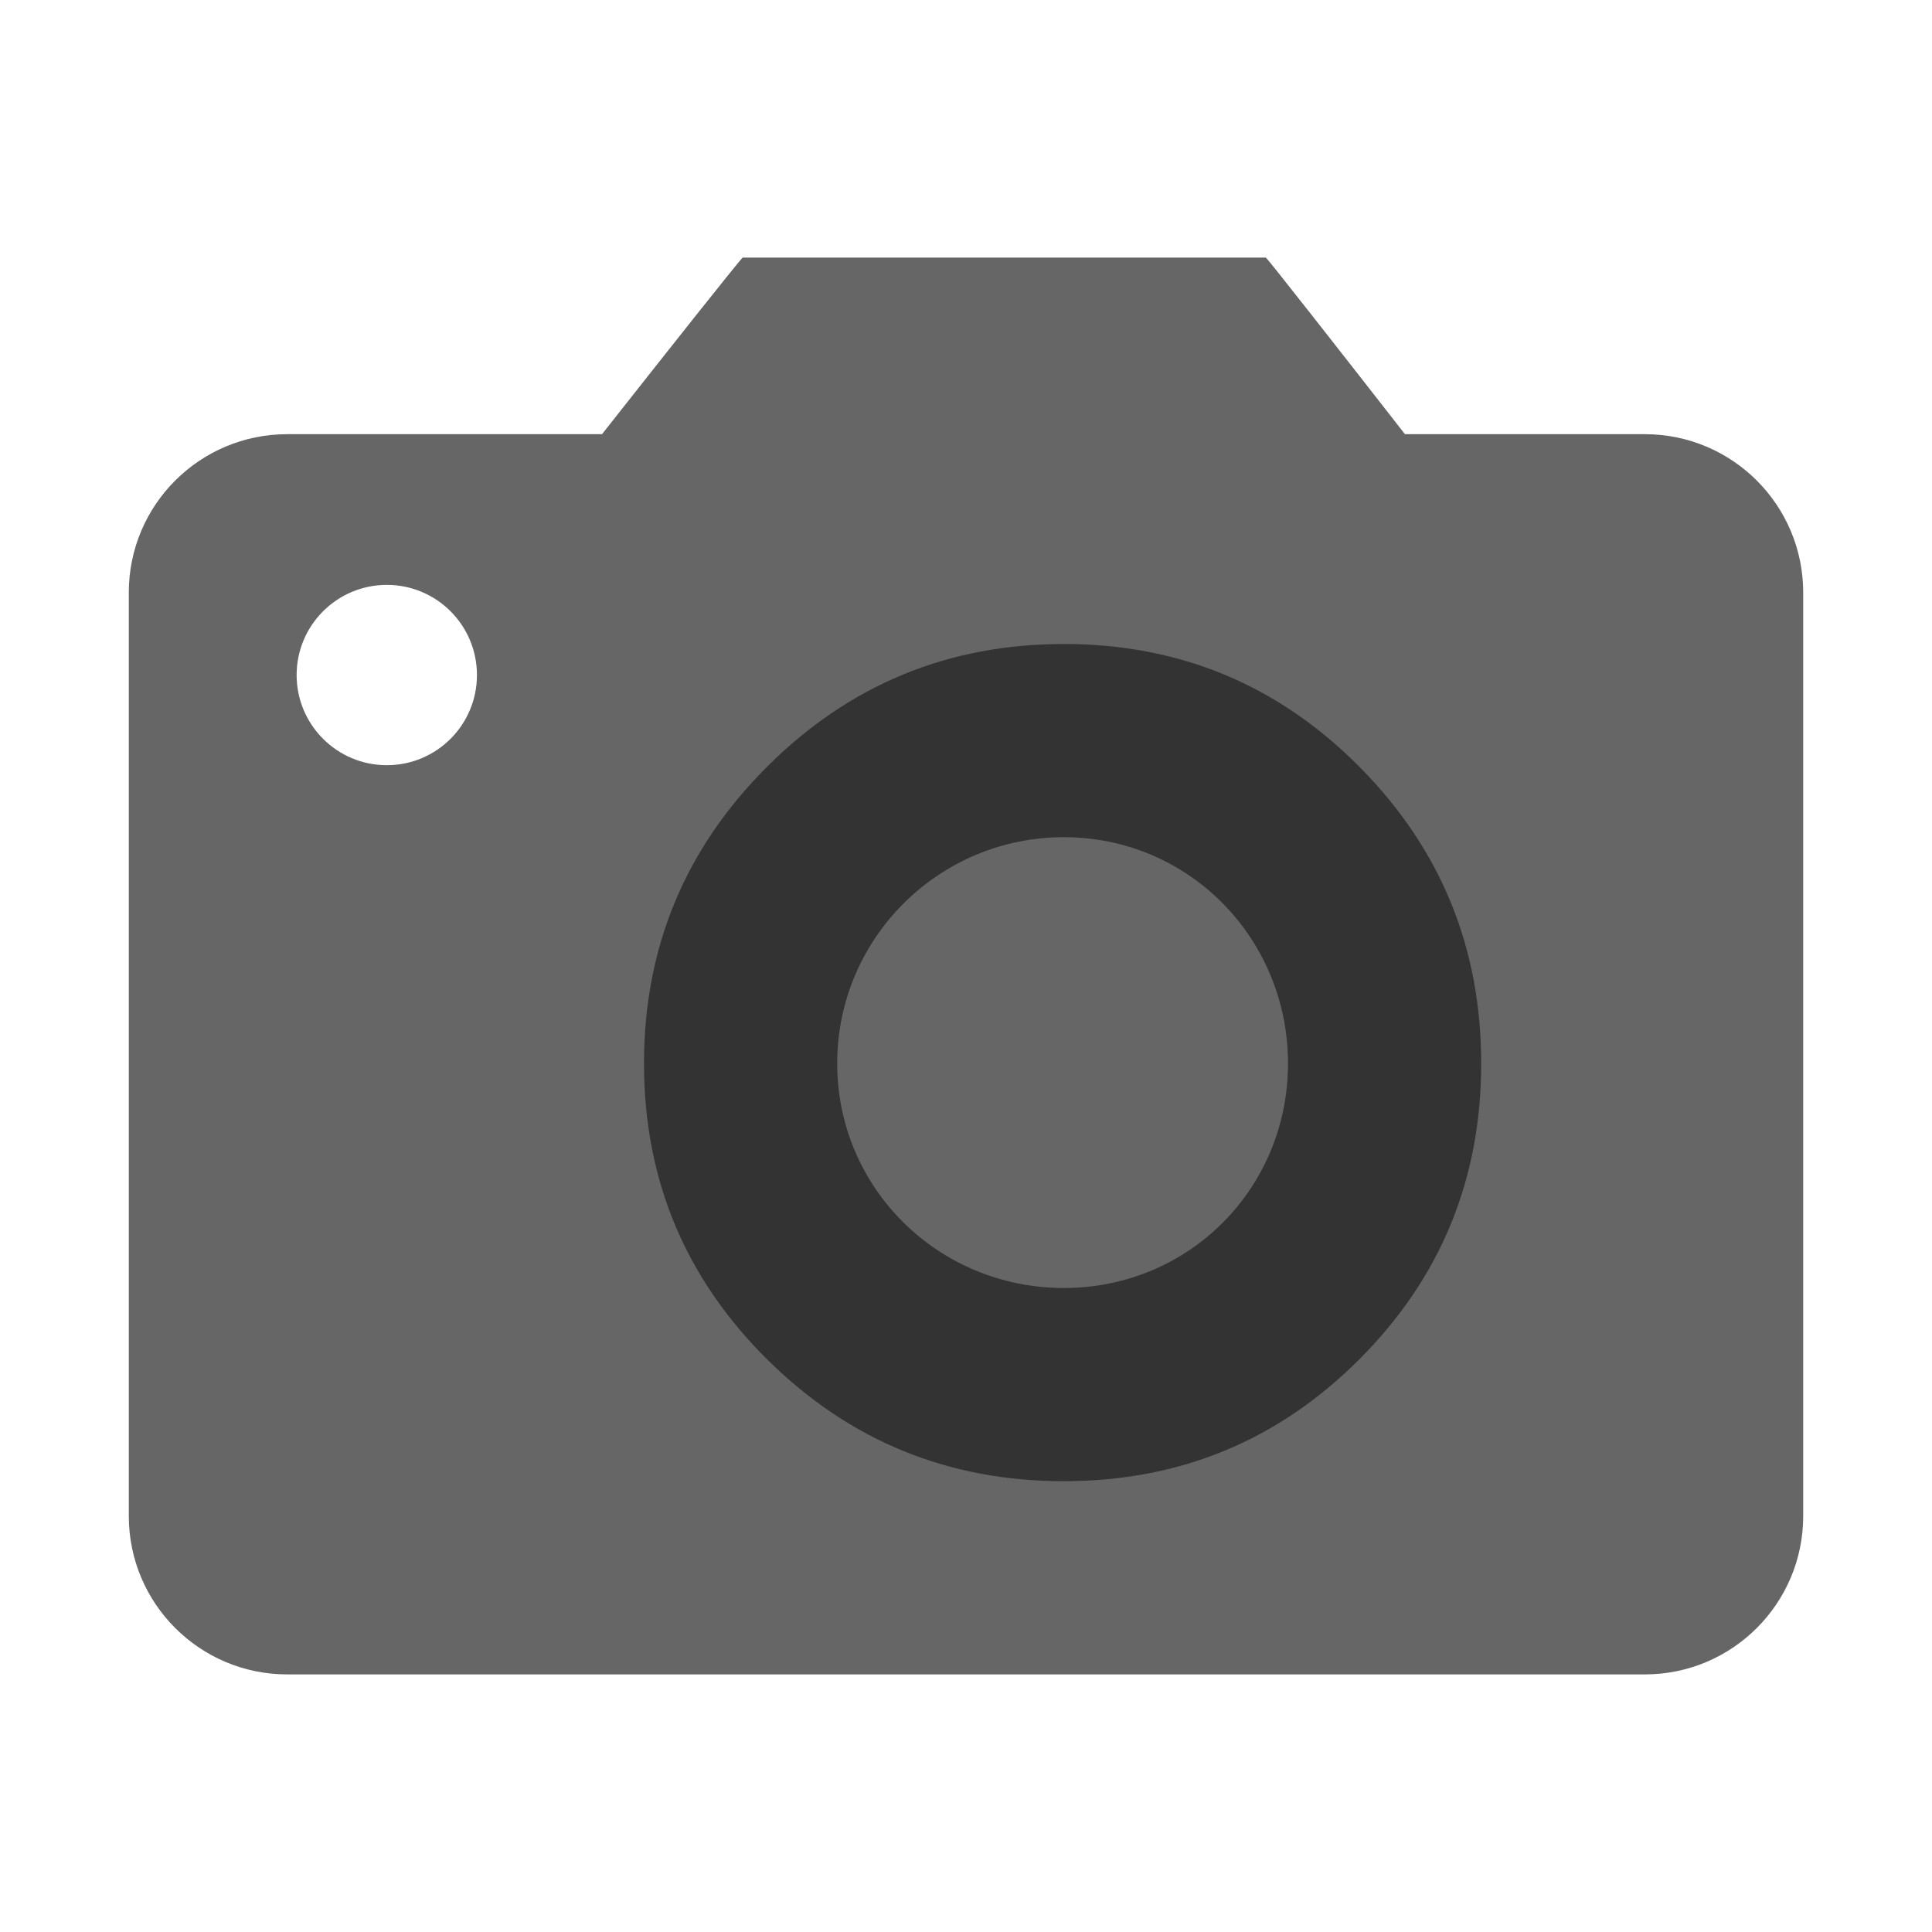 <svg xmlns="http://www.w3.org/2000/svg" xmlns:xlink="http://www.w3.org/1999/xlink" fill="none" version="1.1" width="30" height="30" viewBox="0 0 30 30"><defs><clipPath id="master_svg0_273_5123"><rect x="0" y="0" width="30" height="30" rx="0"/></clipPath></defs><g clip-path="url(#master_svg0_273_5123)"><g><path d="M25.541,6.742L21.816,6.742C20.825,5.471,19.672,4,19.656,4L11.533,4C11.514,4,10.35,5.471,9.348,6.742L4.46,6.742C3.101,6.742,2,7.842,2,9.201L2,23.541C2,24.899,3.101,26,4.46,26L25.541,26C26.899,26,28,24.899,28,23.541L28,9.201C28,7.843,26.899,6.742,25.541,6.742L25.541,6.742ZM6.007,11.882C5.233,11.882,4.606,11.255,4.606,10.482C4.606,9.709,5.233,9.082,6.007,9.082C6.78,9.082,7.406,9.709,7.406,10.482C7.406,11.255,6.78,11.882,6.007,11.882Z" fill="#666666" fill-opacity="1" style="mix-blend-mode:passthrough"/></g><g><path d="M13,16.513C13,18.454,14.575,20,16.519,20C18.462,20,20,18.454,20,16.513C20,14.573,18.462,13,16.519,13C14.575,13,13,14.573,13,16.513Z" fill="#666666" fill-opacity="1" style="mix-blend-mode:passthrough"/><path d="M10,16.513Q10,19.219,11.922,21.118Q13.827,23,16.519,23Q19.22,23,21.112,21.103Q23,19.21,23,16.513Q23,13.823,21.124,11.922Q19.227,10,16.519,10Q13.82,10,11.911,11.906Q10,13.814,10,16.513ZM16.519,20C14.575,20,13,18.454,13,16.513C13,14.573,14.575,13,16.519,13C18.462,13,20,14.573,20,16.513C20,18.454,18.462,20,16.519,20Z" fill-rule="evenodd" fill="#333333" fill-opacity="1"/></g></g></svg>